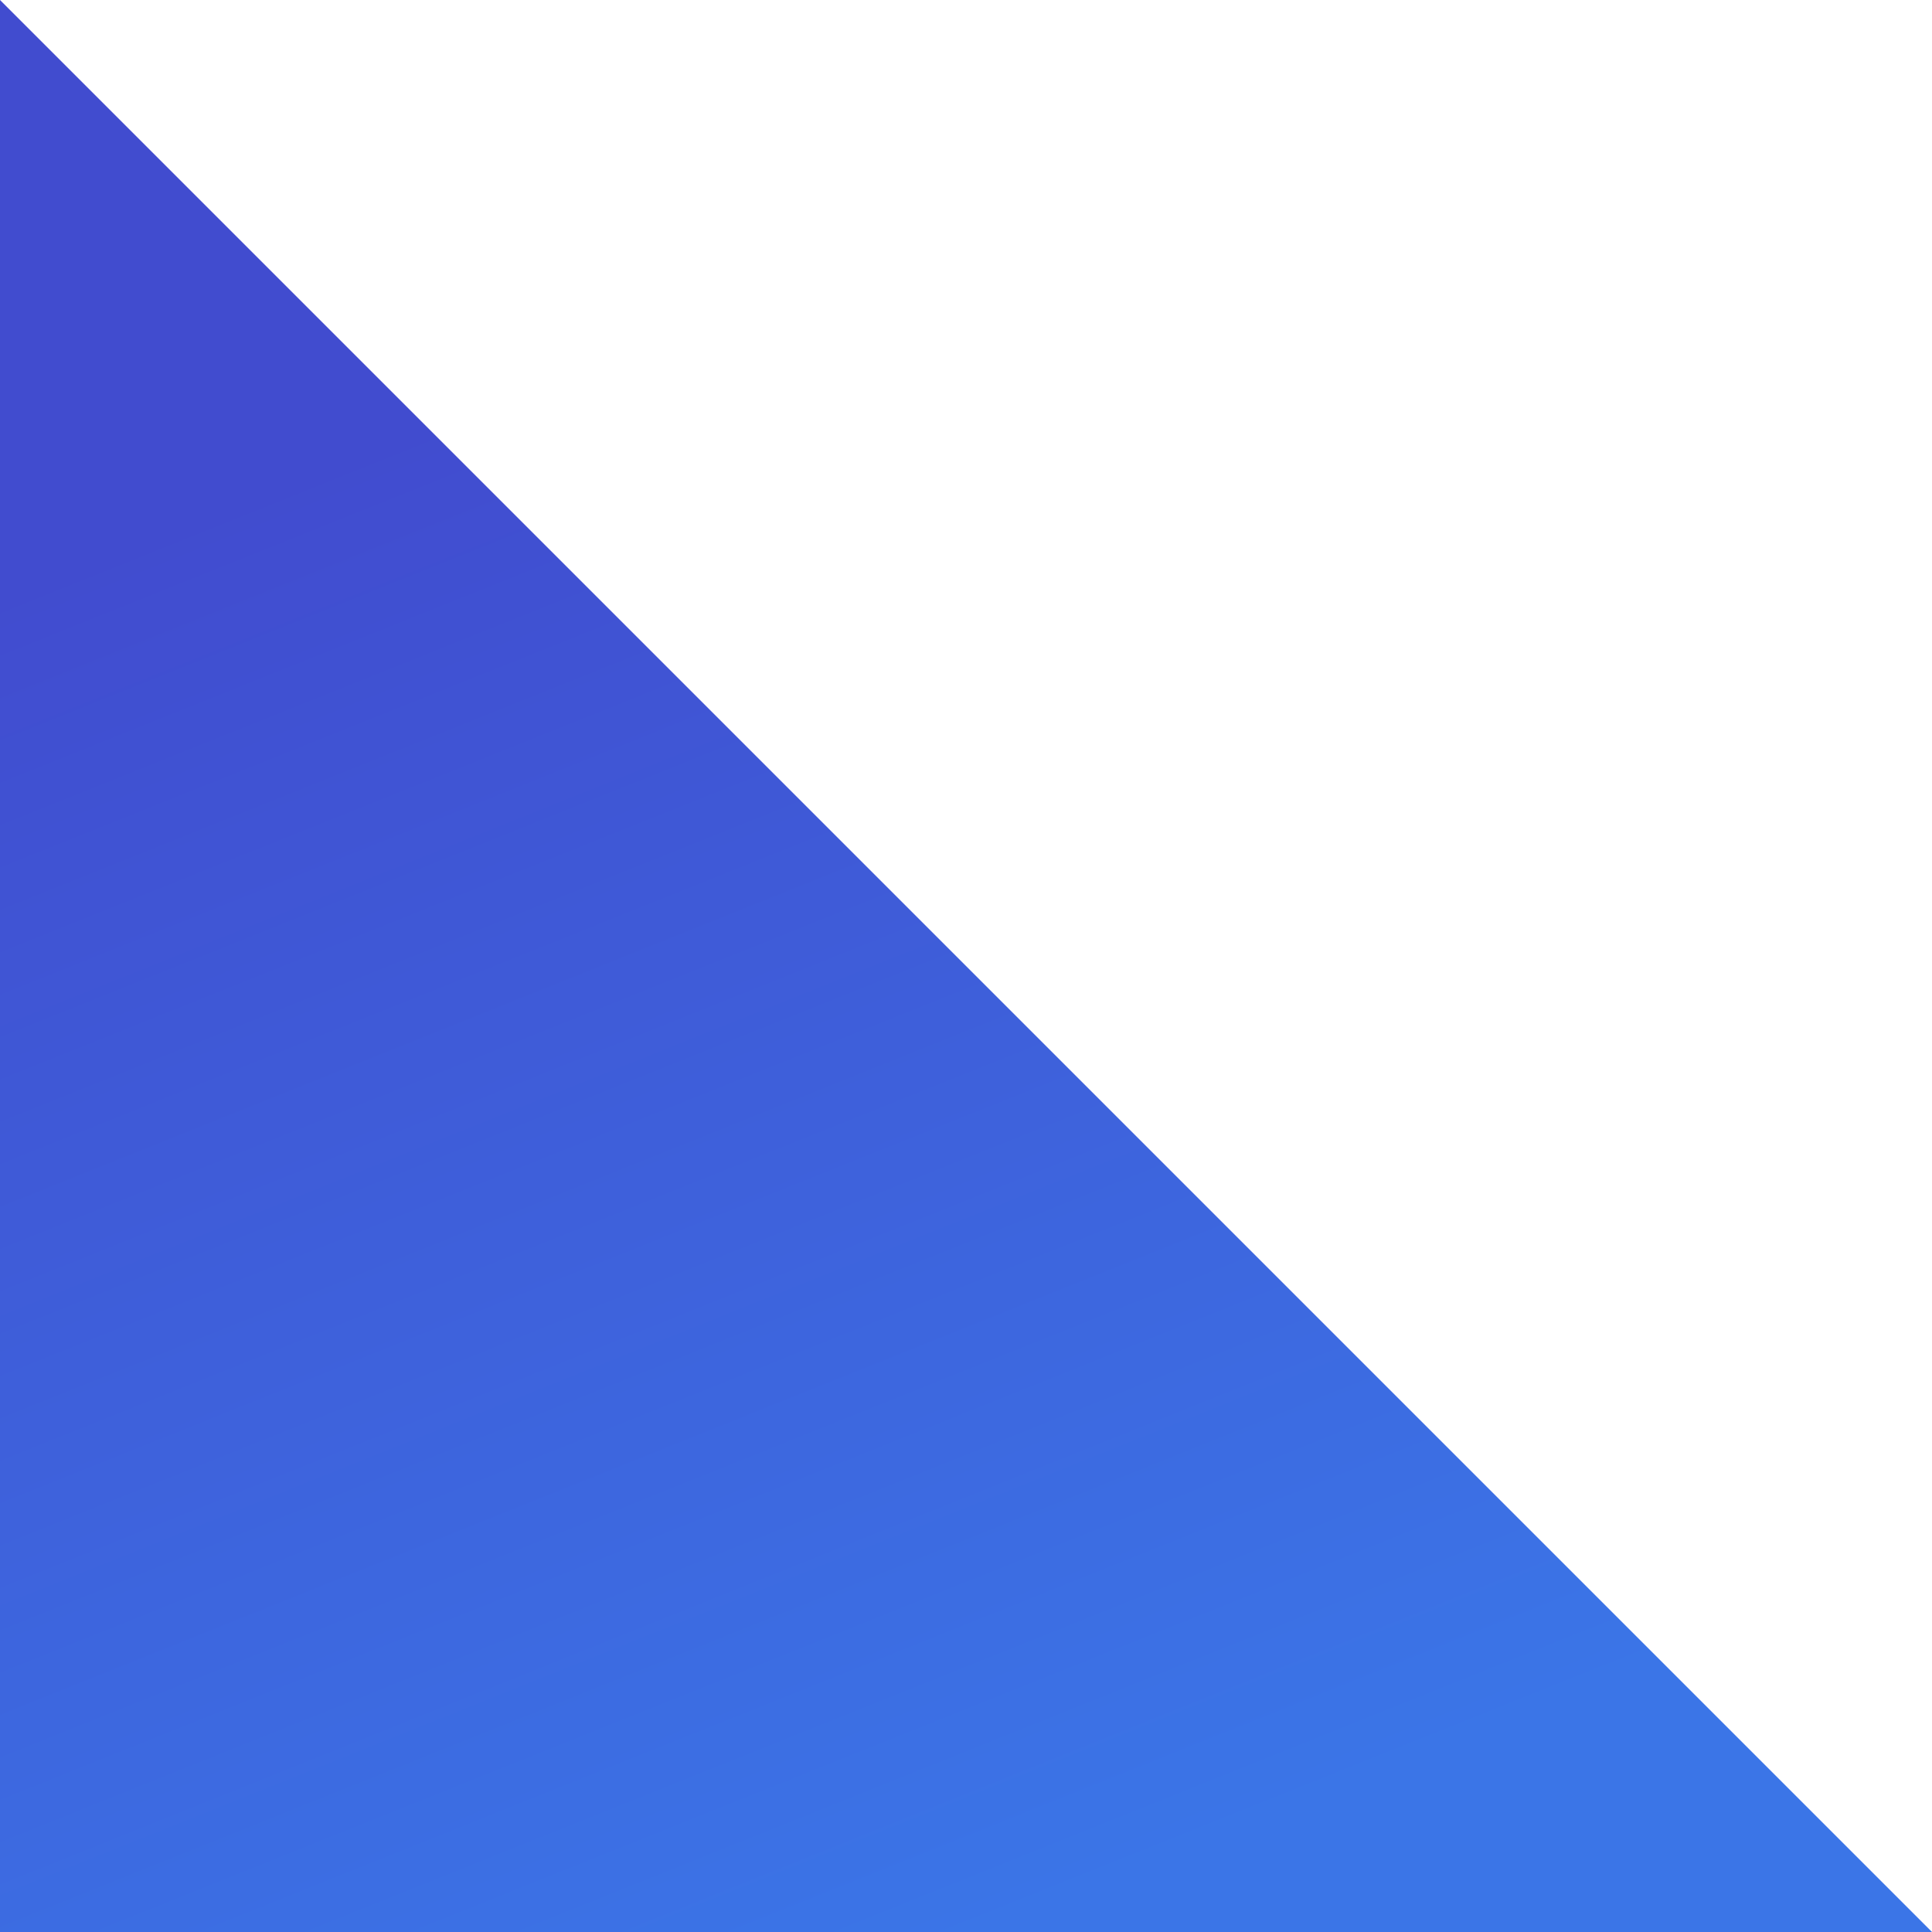 <svg width="10" height="10" viewBox="0 0 10 10" fill="none" xmlns="http://www.w3.org/2000/svg">
<path d="M0 0L10 10H0L0 0Z" fill="url(#paint0_linear_16385_37398)"/>
<defs>
<linearGradient id="paint0_linear_16385_37398" x1="5" y1="1.062" x2="8.105" y2="8.804" gradientUnits="userSpaceOnUse">
<stop stop-color="#414CCF"/>
<stop offset="1" stop-color="#3B75E7"/>
</linearGradient>
</defs>
</svg>
